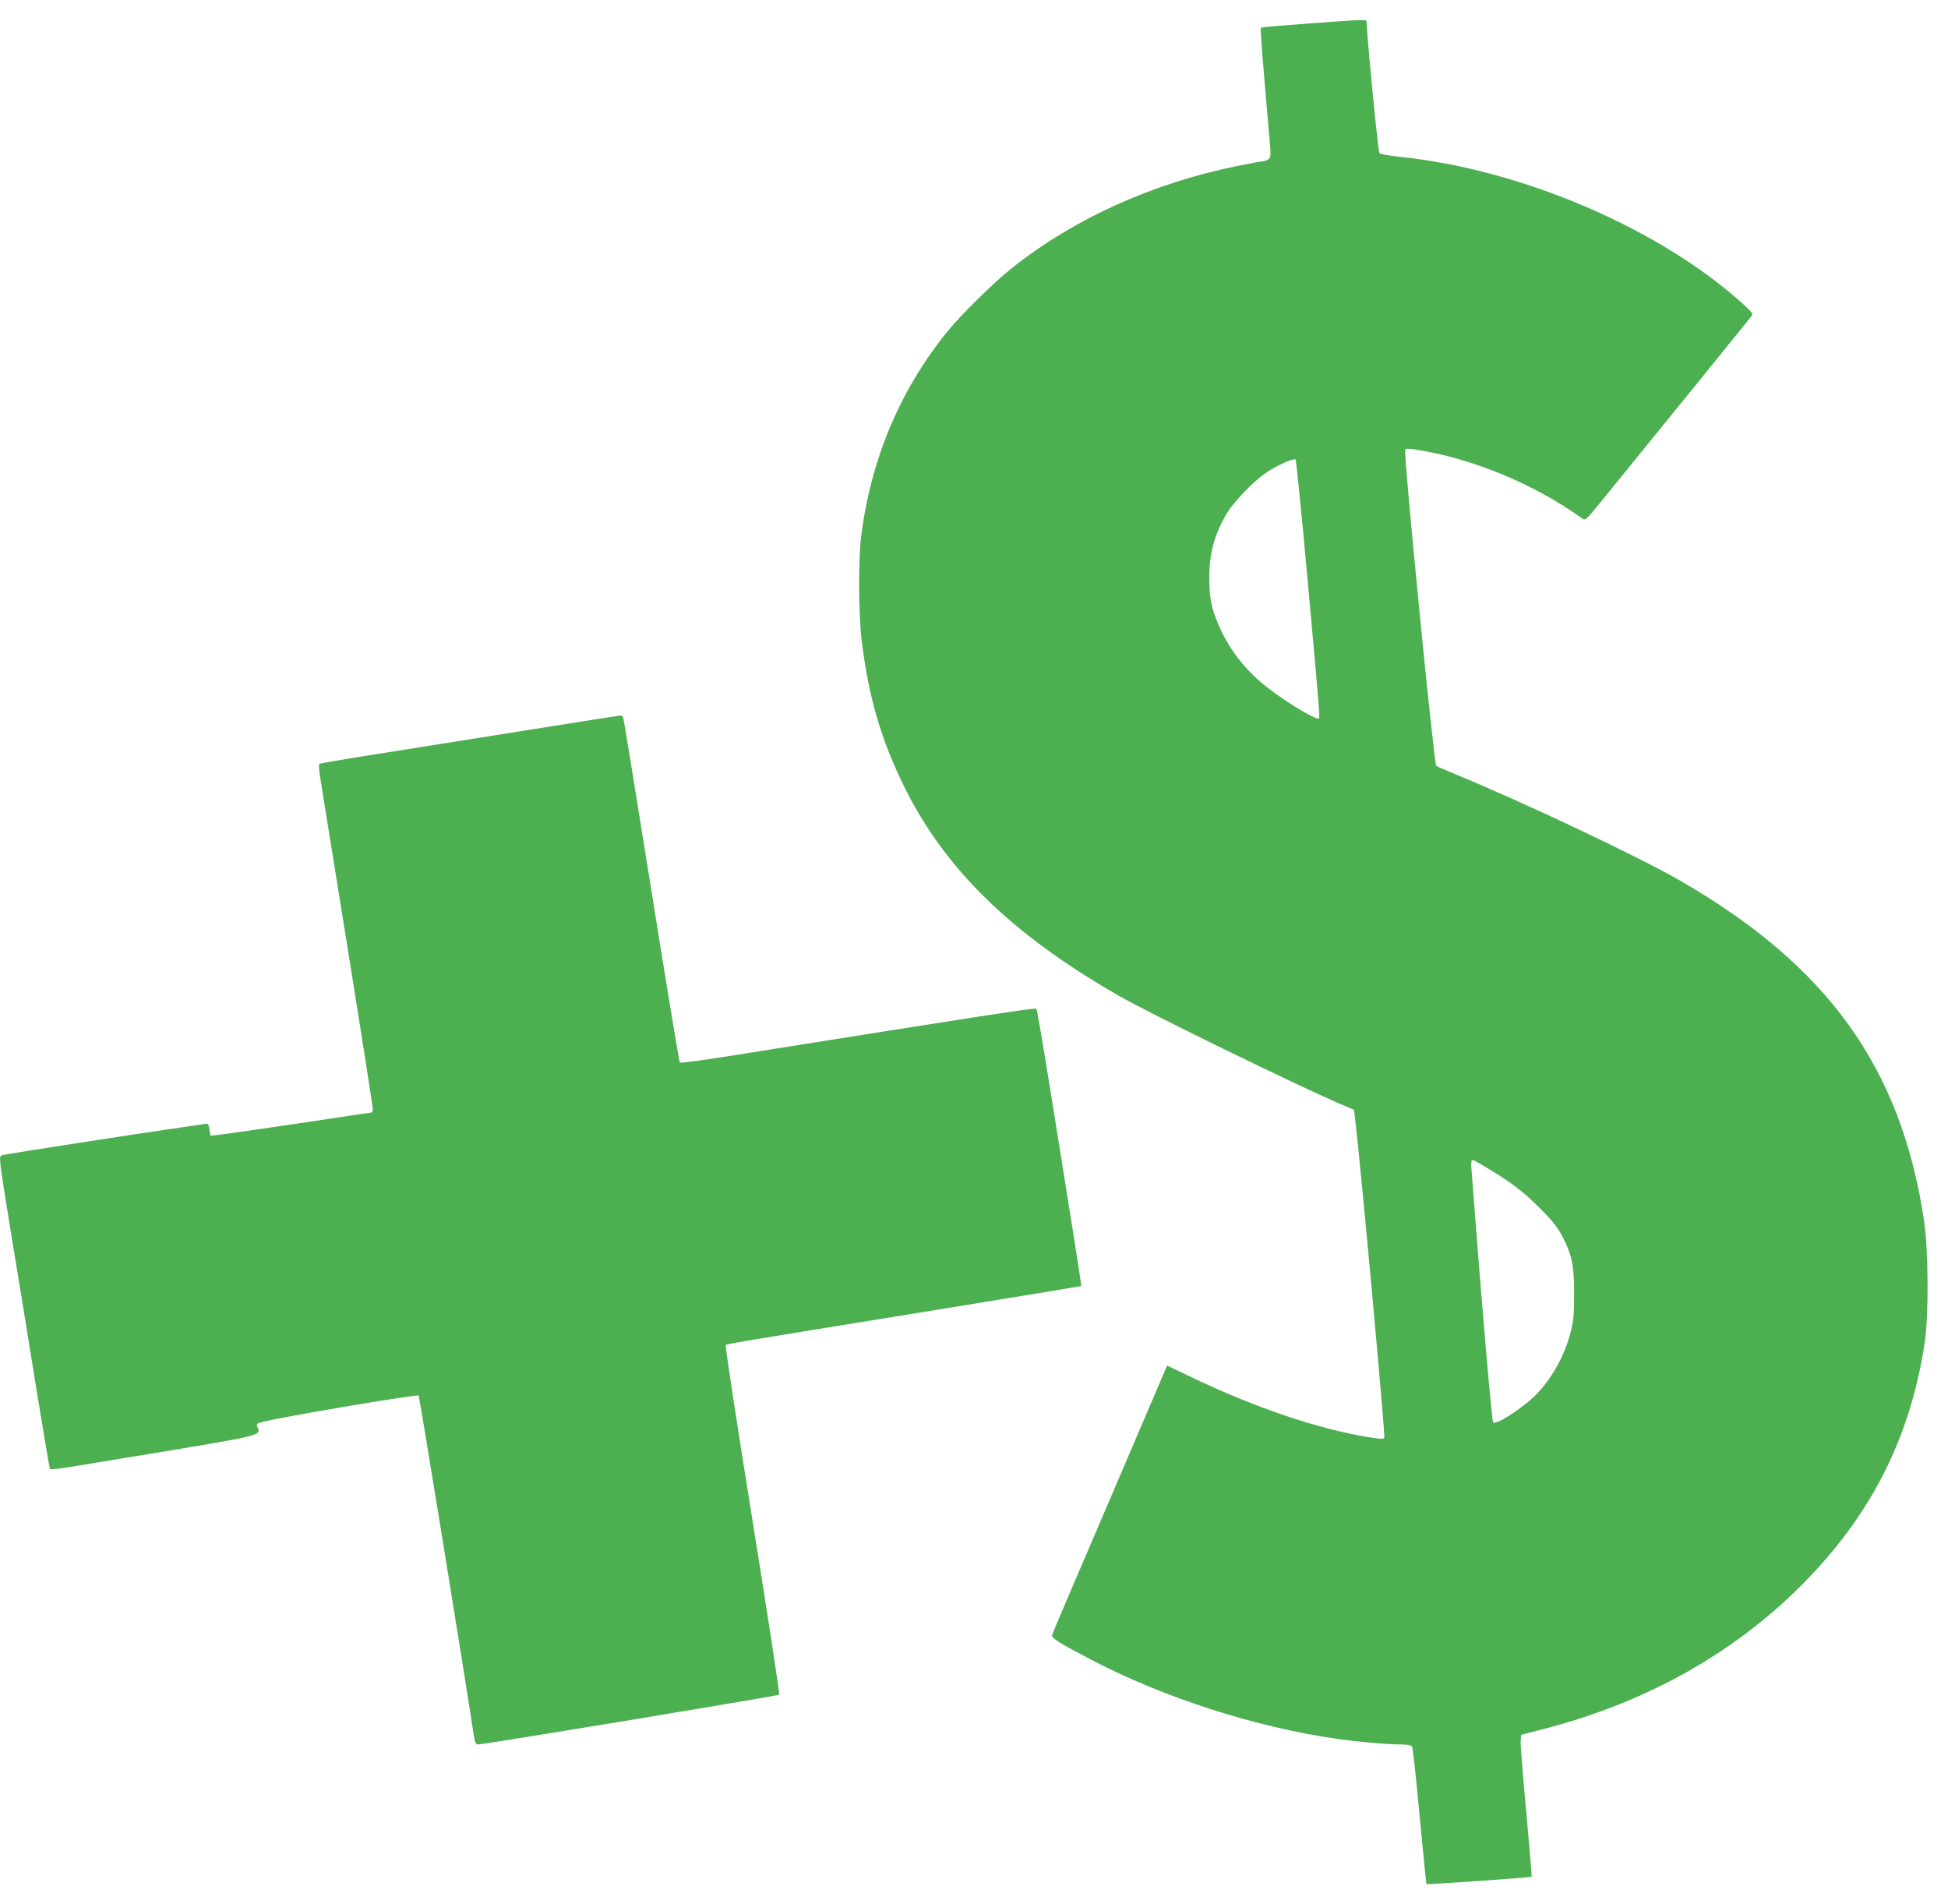 <?xml version="1.0" standalone="no"?>
<!DOCTYPE svg PUBLIC "-//W3C//DTD SVG 20010904//EN"
 "http://www.w3.org/TR/2001/REC-SVG-20010904/DTD/svg10.dtd">
<svg version="1.0" xmlns="http://www.w3.org/2000/svg"
 width="1280pt" height="1251pt" viewBox="0 0 1280 1251"
 preserveAspectRatio="xMidYMid meet">
<g transform="translate(0,1251) scale(0.1,-0.1)"
fill="#4caf50" stroke="none">
<path d="M8592 12355 c-166 -12 -305 -24 -307 -27 -5 -5 10 -195 56 -722 11
-121 10 -130 -7 -143 -10 -7 -27 -13 -38 -13 -11 0 -87 -14 -169 -31 -557
-114 -1070 -346 -1478 -670 -120 -95 -336 -308 -428 -422 -307 -380 -498 -833
-562 -1337 -20 -155 -18 -531 5 -705 46 -362 127 -637 276 -940 266 -541 702
-968 1400 -1370 205 -119 1166 -588 1473 -720 l84 -36 7 -57 c39 -327 199
-2079 192 -2097 -3 -10 -24 -9 -93 2 -339 54 -752 193 -1181 399 l-153 73 -16
-37 c-8 -20 -177 -415 -375 -877 -199 -462 -363 -847 -365 -856 -6 -20 48 -53
262 -165 478 -249 1080 -442 1615 -518 132 -19 325 -36 411 -36 41 0 70 -5 77
-12 5 -7 28 -213 50 -457 23 -244 43 -445 45 -448 5 -5 687 43 691 48 2 2 -14
193 -35 424 -22 231 -38 440 -37 464 l3 44 150 39 c661 171 1230 486 1676 928
466 461 730 976 826 1610 27 181 25 606 -5 805 -151 1003 -634 1673 -1606
2232 -275 158 -1026 513 -1476 698 -63 26 -119 50 -123 55 -15 14 -215 2046
-204 2074 4 11 19 11 84 0 365 -58 772 -228 1079 -450 21 -15 25 -11 126 113
330 405 975 1200 986 1215 12 16 7 24 -44 71 -545 500 -1462 895 -2269 977
-66 7 -125 18 -131 24 -9 8 -85 795 -84 864 0 15 -12 15 -388 -13z m-2 -3631
c88 -973 85 -934 71 -934 -37 0 -250 134 -363 227 -114 95 -207 212 -268 338
-66 137 -84 213 -84 360 0 161 34 284 115 422 46 77 178 214 258 267 76 51
182 98 194 87 4 -4 39 -349 77 -767z m1194 -3894 c159 -97 225 -148 336 -259
84 -84 114 -123 148 -187 62 -121 76 -189 75 -379 0 -139 -3 -172 -25 -256
-40 -148 -115 -284 -217 -393 -79 -85 -271 -211 -290 -191 -8 9 -71 733 -121
1390 -11 143 -21 277 -23 298 -1 21 2 37 8 37 6 0 55 -27 109 -60z"/>
<path d="M3500 7719 c-305 -49 -744 -118 -975 -155 -231 -36 -423 -69 -427
-72 -4 -4 -1 -48 7 -97 8 -50 89 -553 180 -1119 91 -566 165 -1040 165 -1052
0 -13 -6 -24 -13 -24 -7 0 -98 -13 -203 -29 -224 -35 -715 -106 -795 -116
l-56 -6 -7 41 c-6 40 -7 41 -39 35 -17 -3 -113 -17 -212 -31 -186 -26 -1048
-160 -1098 -170 -28 -6 -29 -6 -24 -67 3 -34 35 -240 71 -457 36 -217 107
-651 157 -965 51 -313 94 -573 98 -577 3 -3 71 5 151 18 80 13 323 53 540 89
701 116 697 115 672 170 -10 22 -9 24 56 39 164 38 994 178 1003 168 5 -5 307
-1862 361 -2225 9 -55 14 -67 29 -67 39 0 1972 319 1979 327 4 4 -75 521 -176
1148 -104 644 -180 1143 -175 1148 9 9 31 13 1415 237 505 82 919 150 921 152
1 2 -28 192 -65 423 -37 231 -102 638 -145 905 -43 267 -81 489 -85 493 -7 8
-326 -41 -1965 -302 -203 -33 -373 -56 -378 -52 -4 4 -88 513 -187 1132 -99
618 -182 1130 -185 1137 -2 6 -12 12 -22 11 -10 -1 -268 -41 -573 -90z"/>
</g>
</svg>
